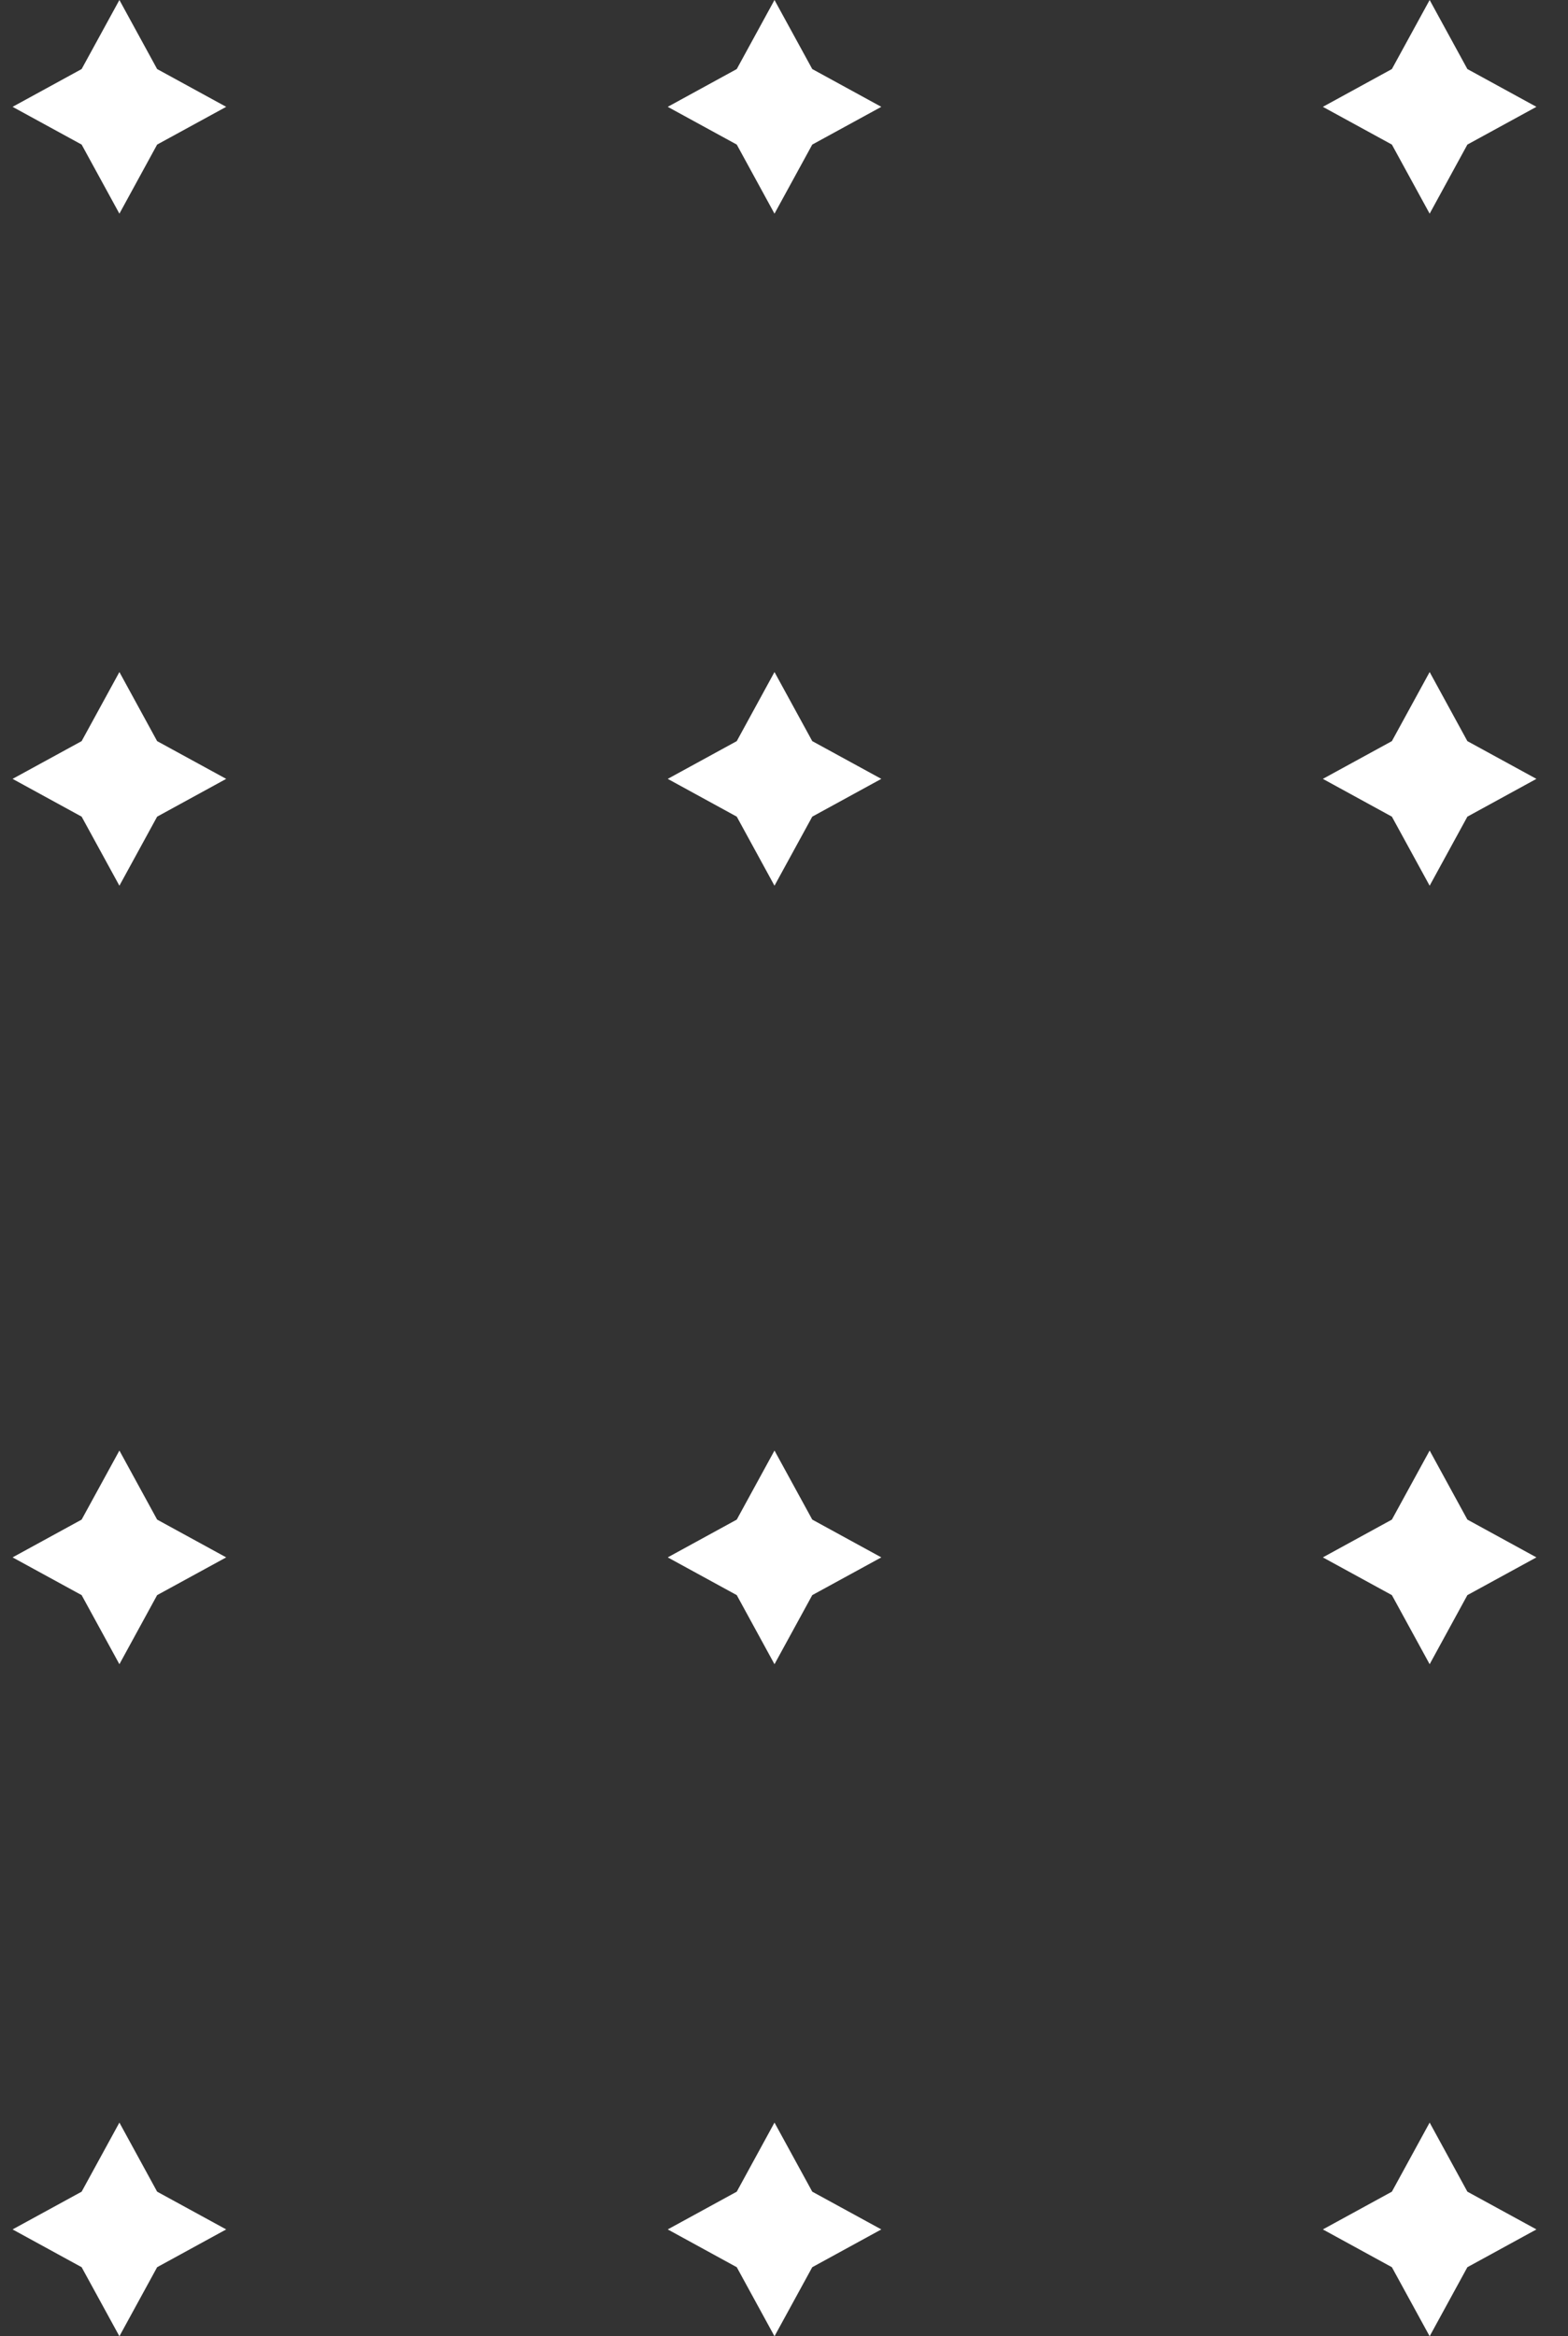 <svg width="47" height="70" viewBox="0 0 47 70" fill="none" xmlns="http://www.w3.org/2000/svg">
<rect x="0" y="0" width="47" height="70" fill="#333333" stroke="none"/>
<path d="M3.579 0L4.71 2.069L6.78 3.201L4.71 4.332L3.579 6.402L2.447 4.332L0.377 3.201L2.447 2.069L3.579 0Z" fill="white"/>
<path d="M23.215 0L24.347 2.069L26.417 3.201L24.347 4.332L23.215 6.402L22.084 4.332L20.015 3.201L22.084 2.069L23.215 0Z" fill="white"/>
<path d="M42.853 0L43.984 2.069L46.053 3.201L43.984 4.332L42.853 6.402L41.721 4.332L39.652 3.201L41.721 2.069L42.853 0Z" fill="white"/>
<path d="M3.579 20.136L4.71 22.206L6.78 23.337L4.71 24.469L3.579 26.538L2.447 24.469L0.377 23.337L2.447 22.206L3.579 20.136Z" fill="white"/>
<path d="M23.215 20.136L24.347 22.206L26.417 23.337L24.347 24.469L23.215 26.538L22.084 24.469L20.015 23.337L22.084 22.206L23.215 20.136Z" fill="white"/>
<path d="M42.853 20.136L43.984 22.206L46.053 23.337L43.984 24.469L42.853 26.538L41.721 24.469L39.652 23.337L41.721 22.206L42.853 20.136Z" fill="white"/>
<path d="M3.579 43.462L4.71 45.531L6.78 46.663L4.71 47.794L3.579 49.864L2.447 47.794L0.377 46.663L2.447 45.531L3.579 43.462Z" fill="white"/>
<path d="M23.215 43.462L24.347 45.531L26.417 46.663L24.347 47.794L23.215 49.864L22.084 47.794L20.015 46.663L22.084 45.531L23.215 43.462Z" fill="white"/>
<path d="M42.853 43.462L43.984 45.531L46.053 46.663L43.984 47.794L42.853 49.864L41.721 47.794L39.652 46.663L41.721 45.531L42.853 43.462Z" fill="white"/>
<path d="M3.579 63.598L4.71 65.668L6.78 66.799L4.71 67.931L3.579 70L2.447 67.931L0.377 66.799L2.447 65.668L3.579 63.598Z" fill="white"/>
<path d="M23.215 63.598L24.347 65.668L26.417 66.799L24.347 67.931L23.215 70L22.084 67.931L20.015 66.799L22.084 65.668L23.215 63.598Z" fill="white"/>
<path d="M42.853 63.598L43.984 65.668L46.054 66.799L43.984 67.931L42.853 70L41.721 67.931L39.652 66.799L41.721 65.668L42.853 63.598Z" fill="white"/>
</svg>
